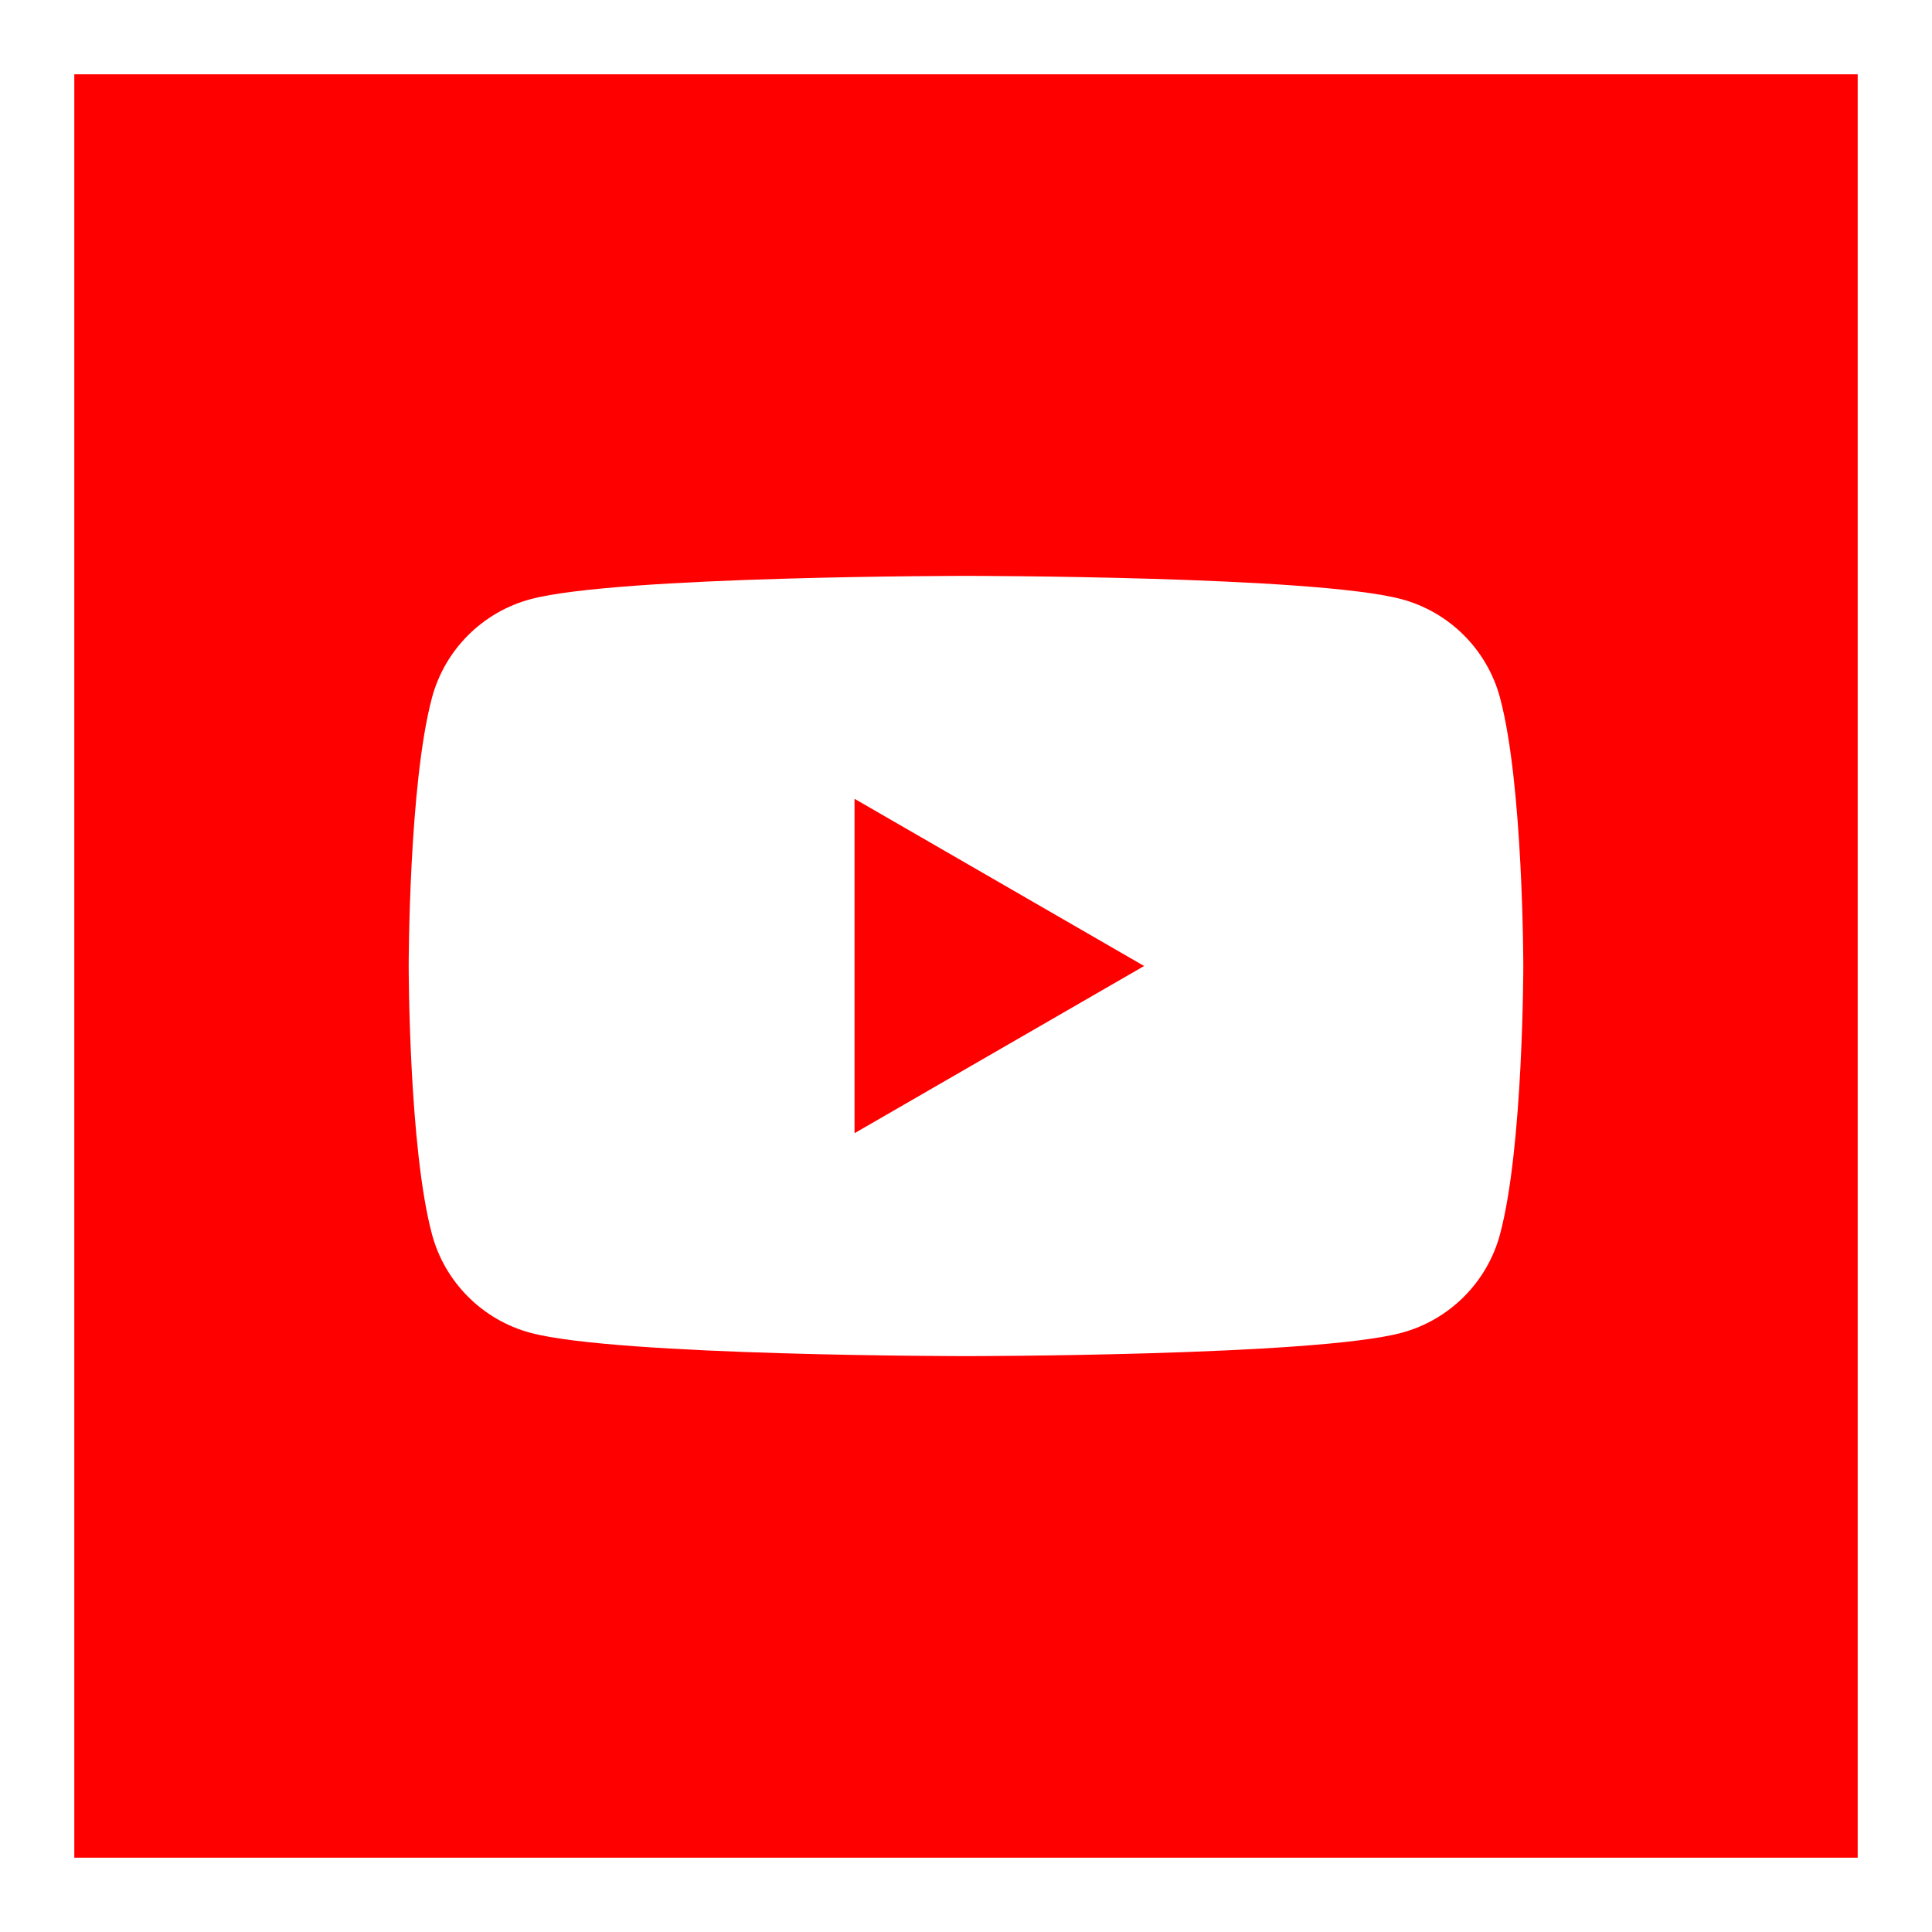 <?xml version="1.0" encoding="utf-8"?>
<!-- Generator: Adobe Illustrator 17.0.0, SVG Export Plug-In . SVG Version: 6.00 Build 0)  -->
<!DOCTYPE svg PUBLIC "-//W3C//DTD SVG 1.1//EN" "http://www.w3.org/Graphics/SVG/1.1/DTD/svg11.dtd">
<svg version="1.1" id="Capa_1" xmlns="http://www.w3.org/2000/svg" xmlns:xlink="http://www.w3.org/1999/xlink" x="0px" y="0px"
	 width="104px" height="104px" viewBox="0 0 104 104" enable-background="new 0 0 104 104" xml:space="preserve">
<g>
	<rect y="0" fill="#FFFFFF" width="104" height="104"/>
	<rect x="4" y="4" fill="#FF0000" width="96" height="96"/>
	<path fill="#FFFFFF" d="M80.746,37.558c-0.69-2.581-2.723-4.615-5.305-5.305C70.763,31,52,31,52,31s-18.763,0-23.442,1.254
		c-2.581,0.69-4.615,2.723-5.305,5.305C22,42.237,22,52,22,52s0,9.763,1.254,14.442c0.69,2.581,2.723,4.615,5.305,5.305
		C33.237,73,52,73,52,73s18.763,0,23.442-1.254c2.581-0.69,4.615-2.723,5.305-5.305C82,61.763,82,52,82,52S82,42.237,80.746,37.558z
		 M46,61V43l15.588,9L46,61z"/>
</g>
</svg>

